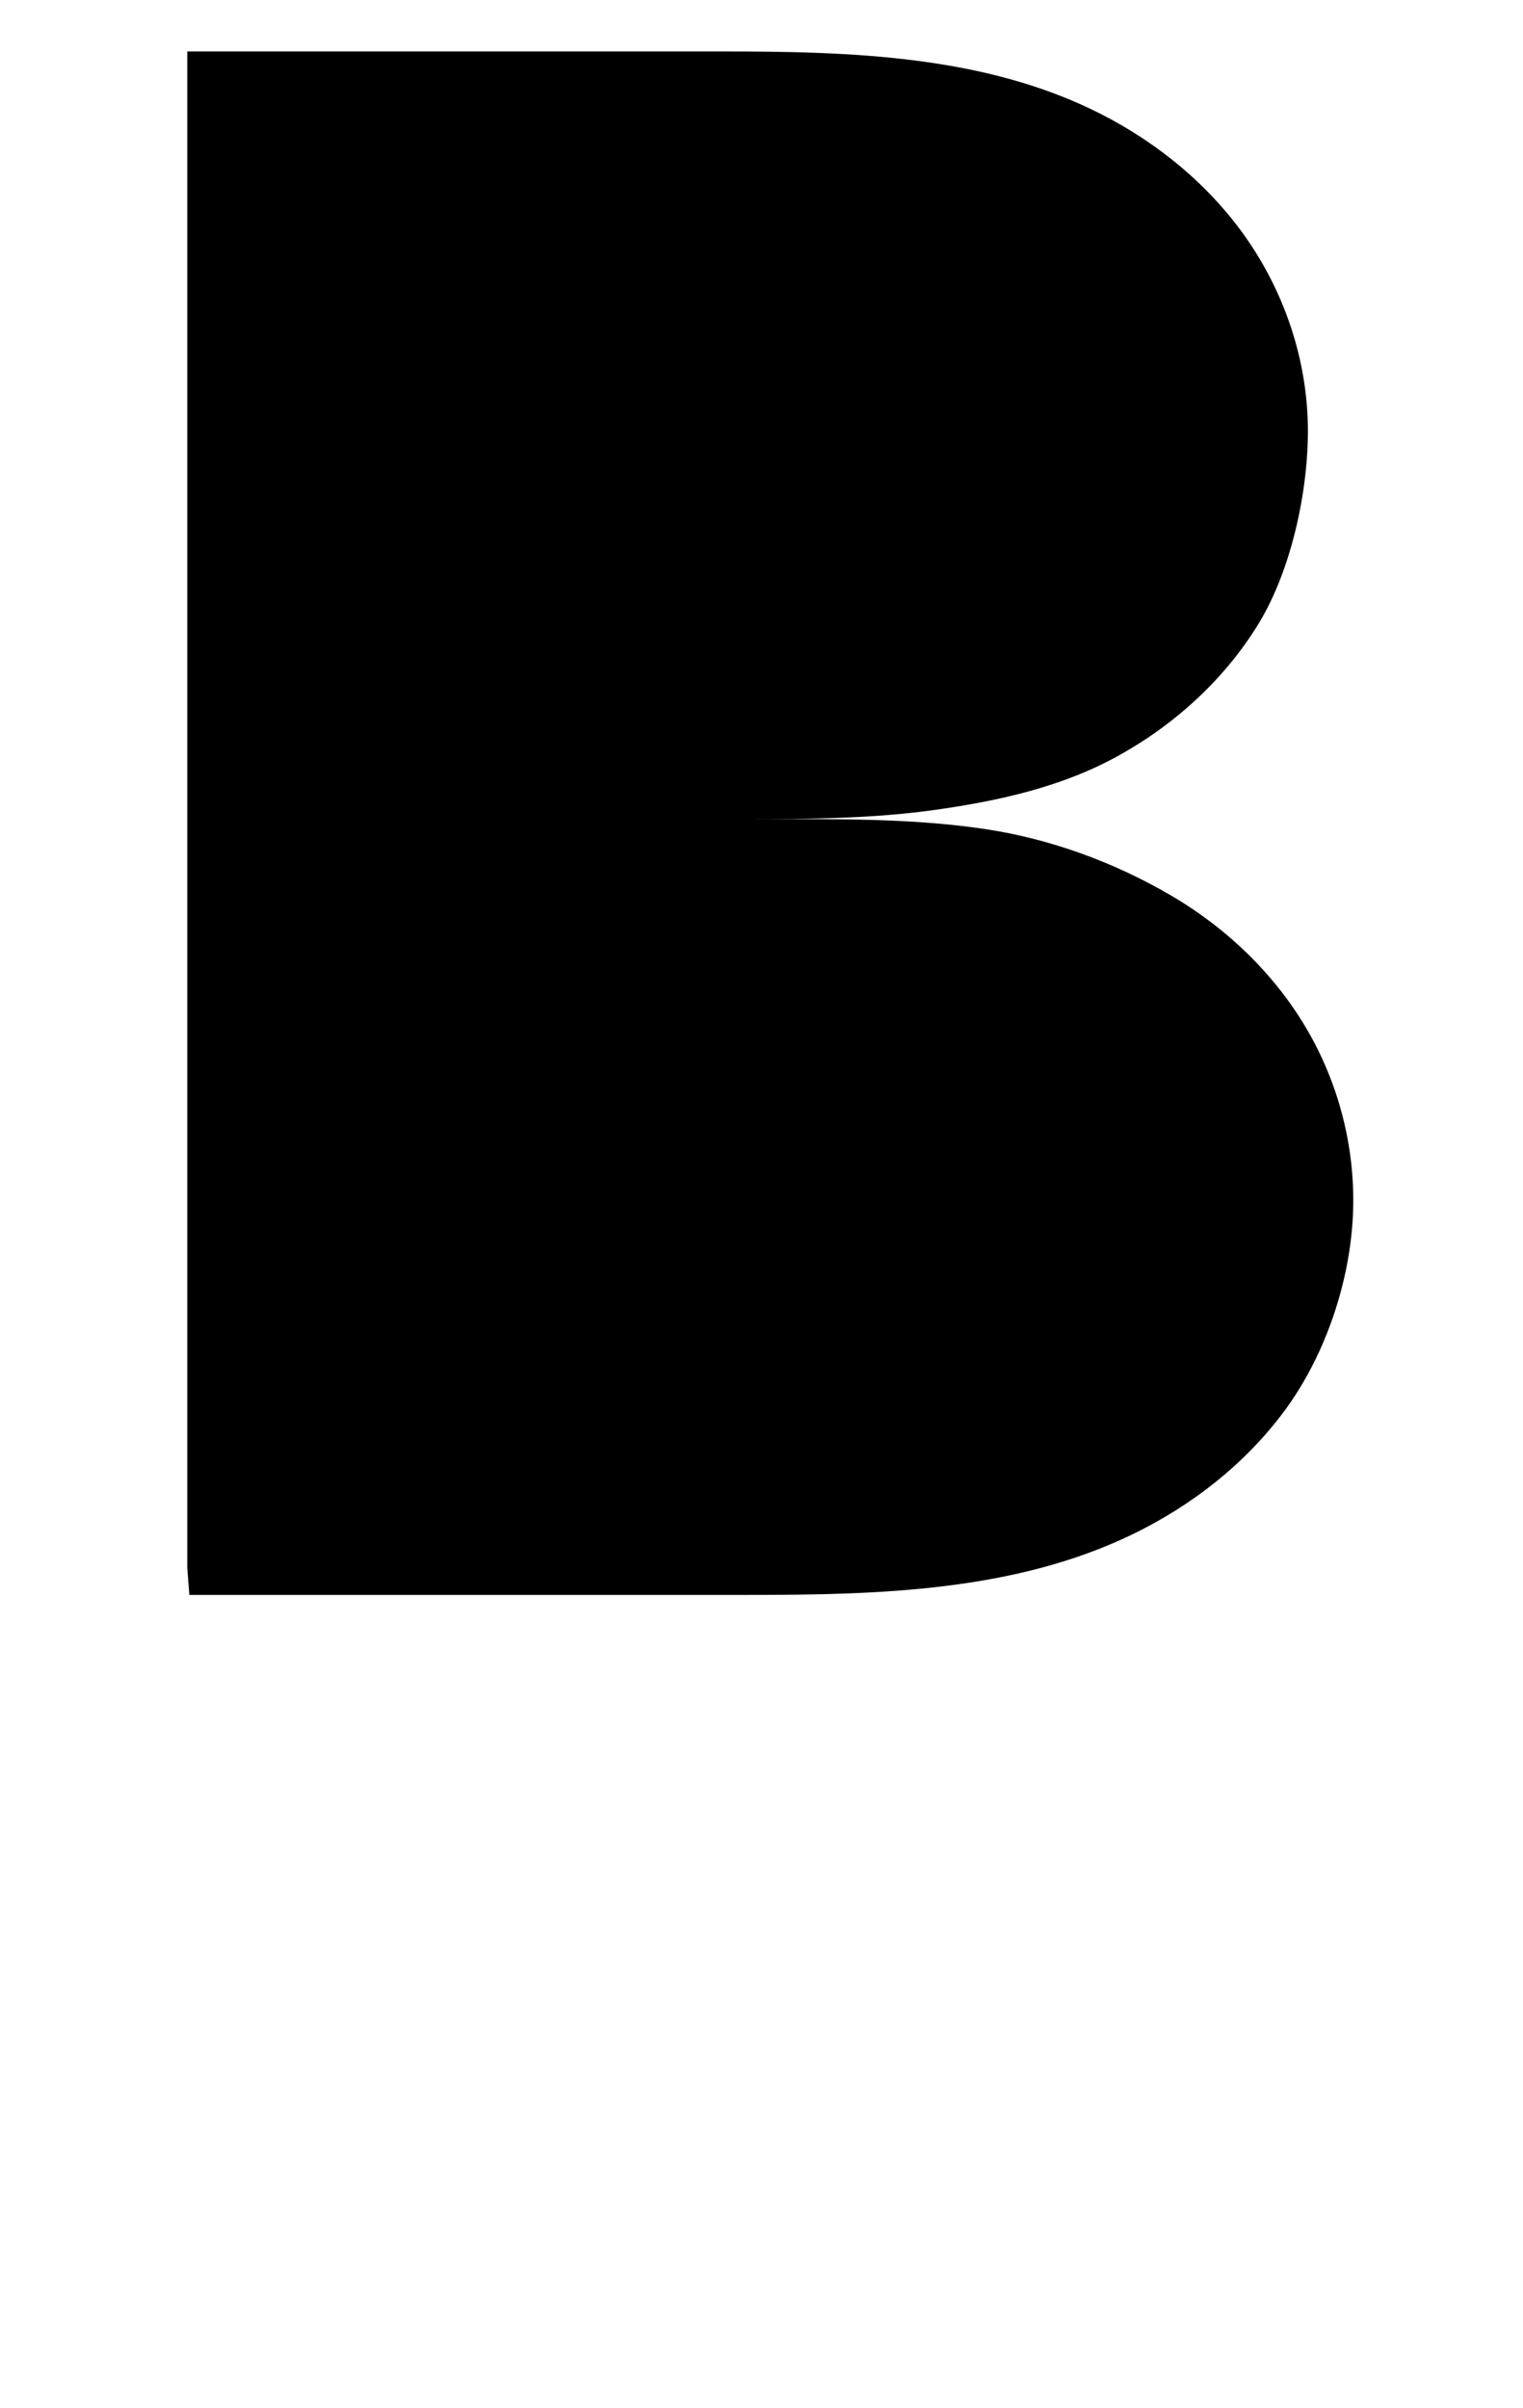 <?xml version="1.0" encoding="UTF-8"?>
<svg xmlns="http://www.w3.org/2000/svg" xmlns:inkscape="http://www.inkscape.org/namespaces/inkscape" xmlns:sodipodi="http://sodipodi.sourceforge.net/DTD/sodipodi-0.dtd" xmlns:svg="http://www.w3.org/2000/svg" version="1.1" viewBox="0 -370 740 1170">
    <sodipodi:namedview pagecolor="#ffffff" bordercolor="#666666" borderopacity="1.0" showgrid="true">
        <inkscape:grid id="grid№1" type="xygrid" dotted="false" enabled="true" visible="true" empspacing="10" />
        <sodipodi:guide id="baseline" position="0.00,370.00" orientation="0.00,1.00" />
    </sodipodi:namedview>
    <g id="glyph">
        <path d="M 91 392L 91 -345C 91 -345 351 -345 351 -345C 413.772 -345 478.996 -343.093 534.925 -314.591C 562.889 -300.339 587.835 -279.77 605.746 -253.995C 623.658 -228.222 634.295 -197.347 635.386 -165.979C 636.477 -134.612 627.992 -94.04 611.688 -67.22C 595.384 -40.4 571.492 -18.492 544.106 -3.158C 516.721 12.176 486.036 19.019 454.964 23.449C 423.892 27.88 392.387 28 361 28L 105 28C 105 28 383 28 383 28C 414.938 28 447.008 28.139 478.597 32.851C 510.185 37.562 541.33 48.955 568.897 65.083C 596.465 81.21 620.233 104.144 636.011 131.912C 651.788 159.681 659.347 192.097 657.165 223.96C 654.983 255.823 643.121 289.845 624.128 315.521C 605.136 341.199 579.259 361.454 550.534 375.416C 493.085 403.339 426.876 405 363 405L 92 405" />
    </g>
</svg>
